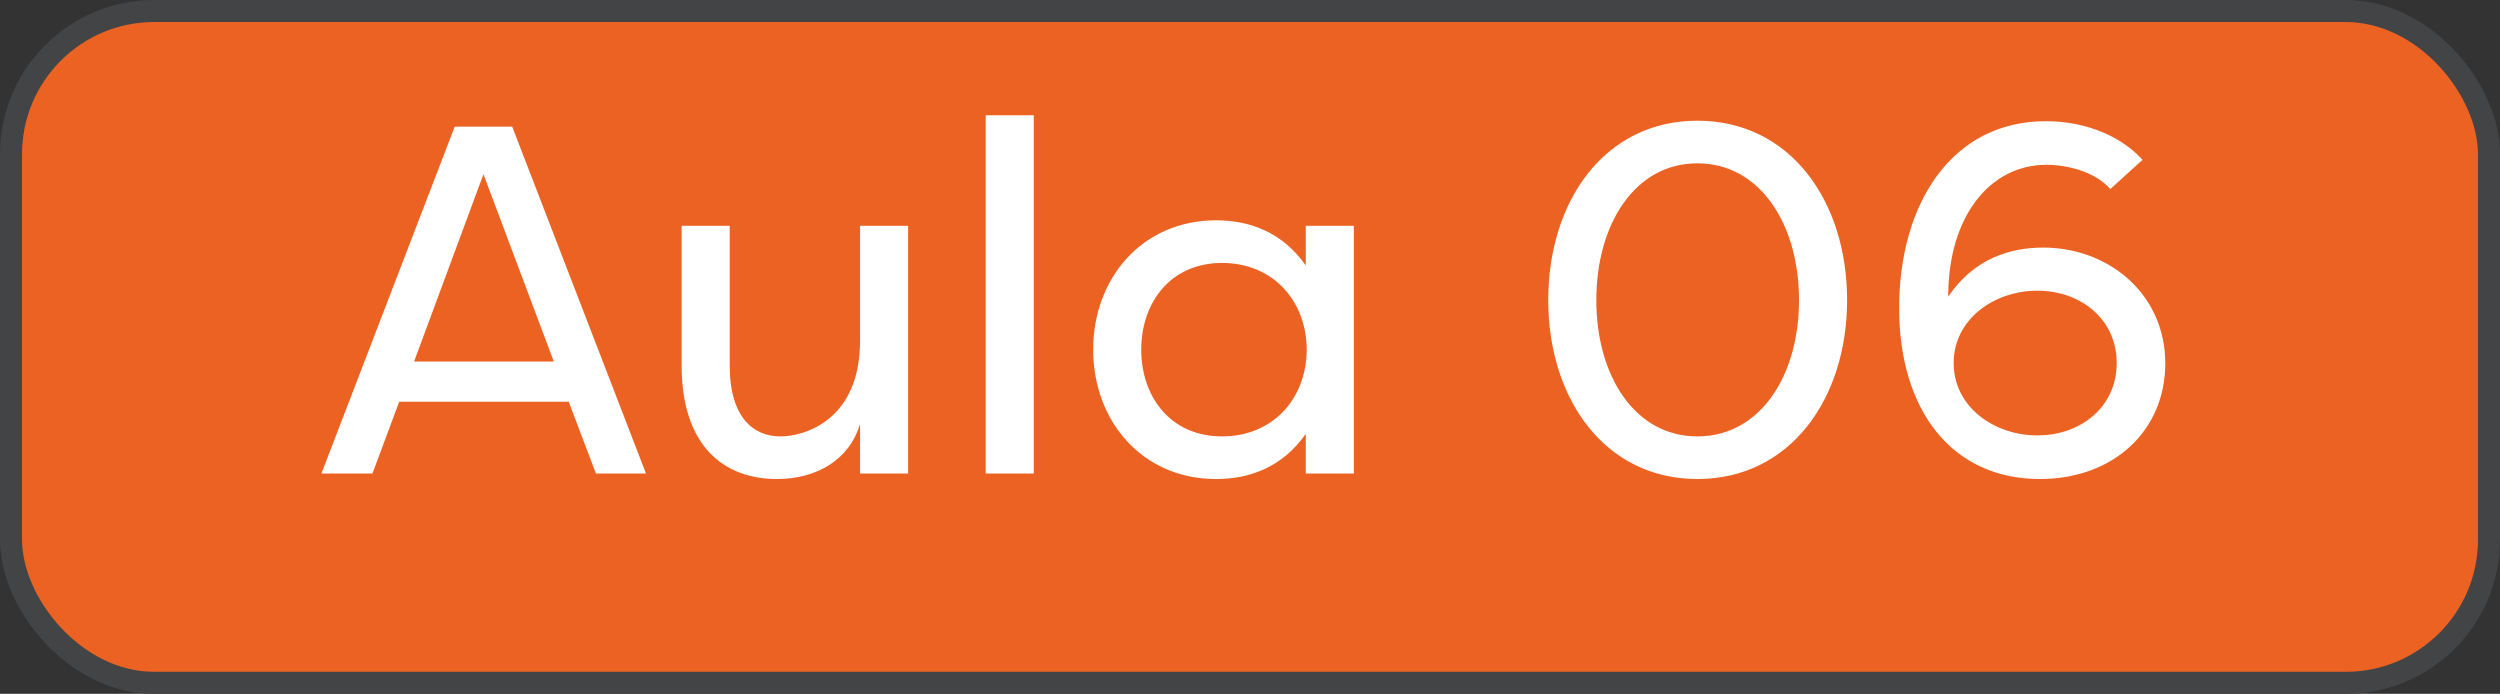 <svg xmlns="http://www.w3.org/2000/svg" width="227" height="63" viewBox="0 0 227 63" fill="none"><rect x="0" y="0" width="227" height="63" fill="#333333" stroke="none"/><rect x="1" y="1" width="225" height="61" rx="13" fill="#EB6223" stroke="#424446" stroke-width="2"></rect><path d="M37.598 32.83H50.288L43.898 15.82L37.598 32.83ZM51.638 36.475H36.248L33.818 43H29.183L41.288 11.5H46.508L58.658 43H54.113L51.638 36.475ZM66.258 20.5V33.19C66.258 37.96 68.463 39.625 70.848 39.625C73.188 39.625 78.093 38.05 78.093 30.94V20.5H82.458V43H78.093V38.5C77.148 41.695 74.223 43.495 70.533 43.495C65.673 43.495 61.893 40.435 61.893 33.19V20.5H66.258ZM93.867 10.465V43H89.502V10.465H93.867ZM99.26 31.75C99.26 25.315 103.67 20.005 110.42 20.005C113.435 20.005 116.405 21.04 118.565 24.1V20.5H122.93V43H118.565V39.4C116.405 42.46 113.435 43.495 110.42 43.495C103.67 43.495 99.26 38.185 99.26 31.75ZM118.655 31.75C118.61 27.205 115.505 23.875 110.96 23.875C106.28 23.875 103.625 27.475 103.625 31.75C103.625 36.025 106.28 39.625 110.96 39.625C115.505 39.625 118.61 36.295 118.655 31.75ZM167.716 27.25C167.716 36.205 162.541 43.495 154.126 43.495C145.711 43.495 140.581 36.205 140.581 27.25C140.581 18.25 145.711 10.96 154.126 10.96C162.541 10.96 167.716 18.25 167.716 27.25ZM163.351 27.25C163.351 20.41 159.841 14.83 154.126 14.83C148.411 14.83 144.946 20.41 144.946 27.25C144.946 34.09 148.411 39.625 154.126 39.625C159.841 39.625 163.351 34.09 163.351 27.25ZM176.898 26.935C179.238 23.47 182.523 22.48 185.538 22.48C191.388 22.48 196.608 26.62 196.608 33.01C196.608 39.085 191.928 43.495 185.223 43.495C177.213 43.495 172.443 37.24 172.443 27.97C172.443 18.565 177.168 11.005 185.763 11.005C189.678 11.005 192.828 12.58 194.538 14.515L191.613 17.17C190.398 15.73 187.968 14.965 185.808 14.965C180.723 14.965 176.898 19.6 176.898 26.935ZM177.393 32.965C177.393 36.925 181.038 39.535 184.998 39.535C188.958 39.535 192.198 36.925 192.198 32.965C192.198 29.005 188.958 26.395 184.998 26.395C181.038 26.395 177.393 29.005 177.393 32.965Z" fill="white"></path></svg>